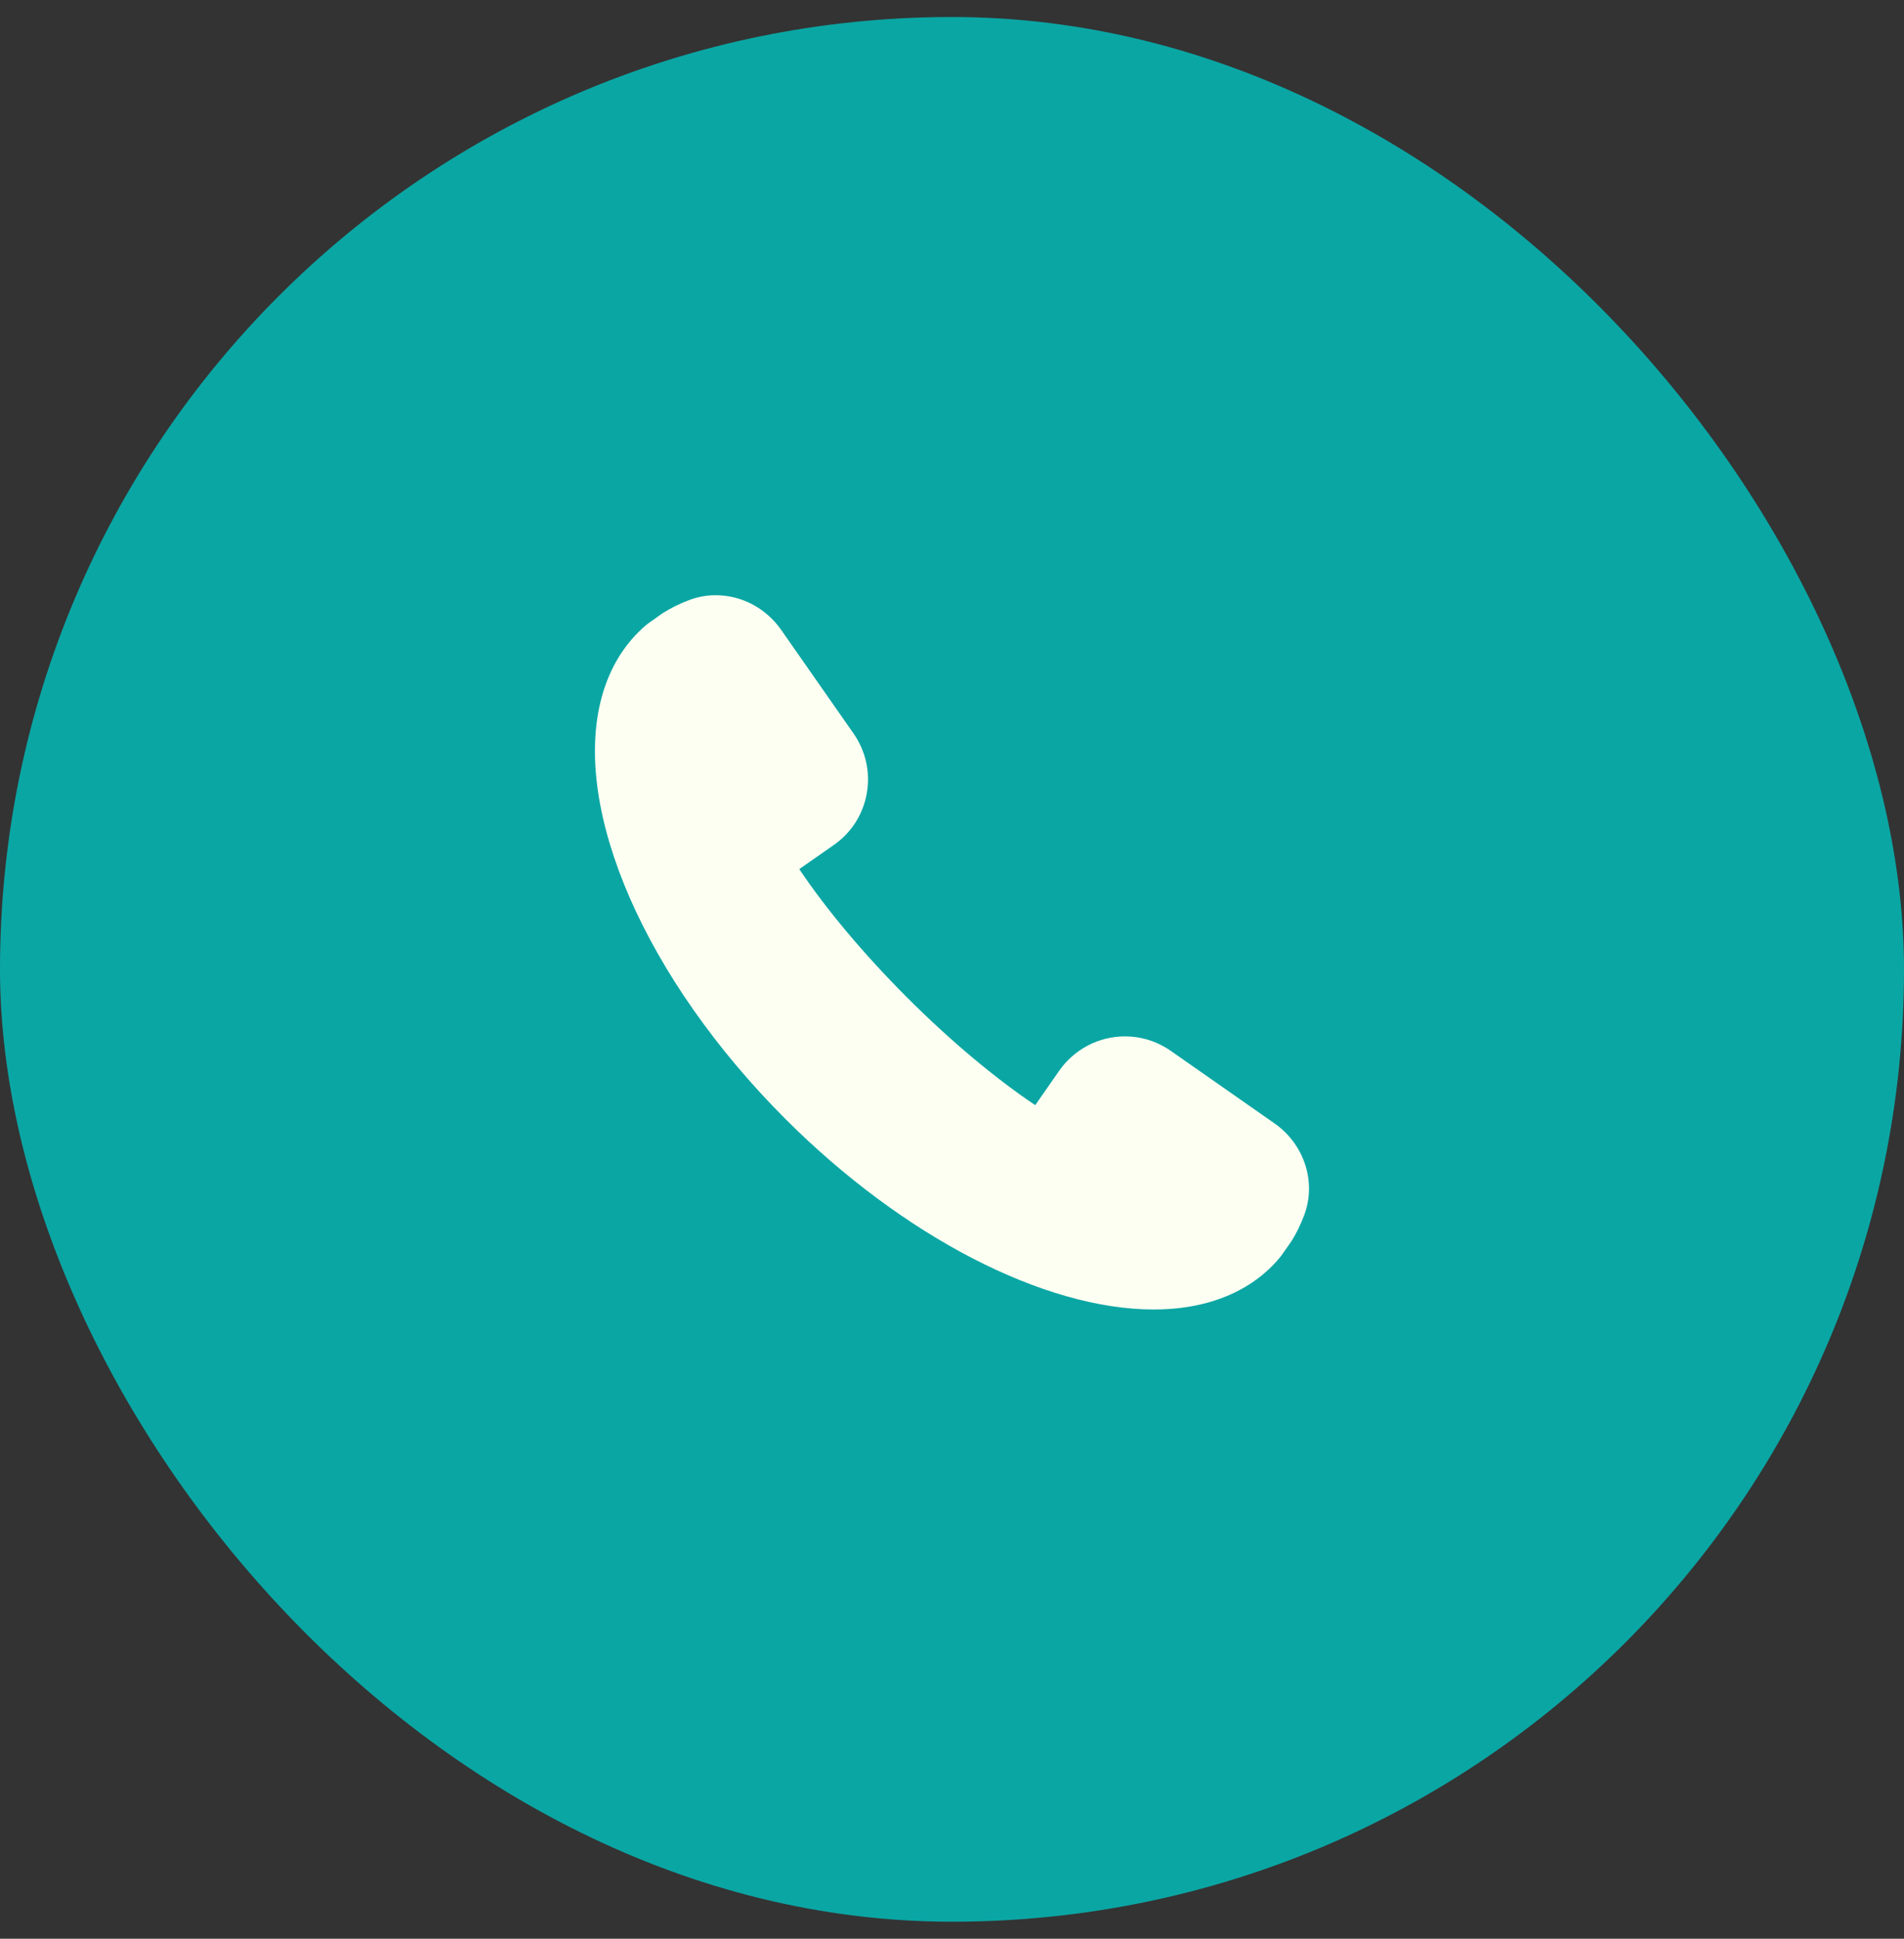 <svg width="56" height="57" viewBox="0 0 56 57" fill="none" xmlns="http://www.w3.org/2000/svg">
<rect x="0" y="0" width="56" height="57" fill="#333333" stroke="none"/>
<rect y="0.5" width="56" height="56" rx="28" fill="#0AA6A4"/>
<path d="M37.482 33.026L34.433 30.895C34.034 30.617 33.568 30.471 33.085 30.471C32.316 30.471 31.595 30.848 31.155 31.478L30.448 32.492C29.261 31.697 27.938 30.586 26.676 29.324C25.414 28.062 24.303 26.739 23.508 25.552L24.522 24.845C25.039 24.485 25.384 23.945 25.493 23.327C25.603 22.709 25.465 22.084 25.105 21.567L22.975 18.518C22.529 17.881 21.811 17.5 21.052 17.5C20.789 17.5 20.531 17.546 20.286 17.637C20.007 17.74 19.747 17.866 19.493 18.026L19.072 18.323C18.966 18.405 18.868 18.494 18.775 18.588C18.261 19.101 17.896 19.751 17.691 20.52C16.813 23.81 18.987 28.785 23.101 32.899C26.556 36.353 30.706 38.499 33.932 38.5C34.485 38.5 35.006 38.436 35.48 38.309C36.249 38.103 36.899 37.739 37.413 37.225C37.506 37.132 37.595 37.034 37.691 36.91L37.987 36.487C38.133 36.255 38.259 35.995 38.363 35.715C38.722 34.745 38.36 33.639 37.482 33.026Z" fill="#FDFFF2"/>
</svg>

